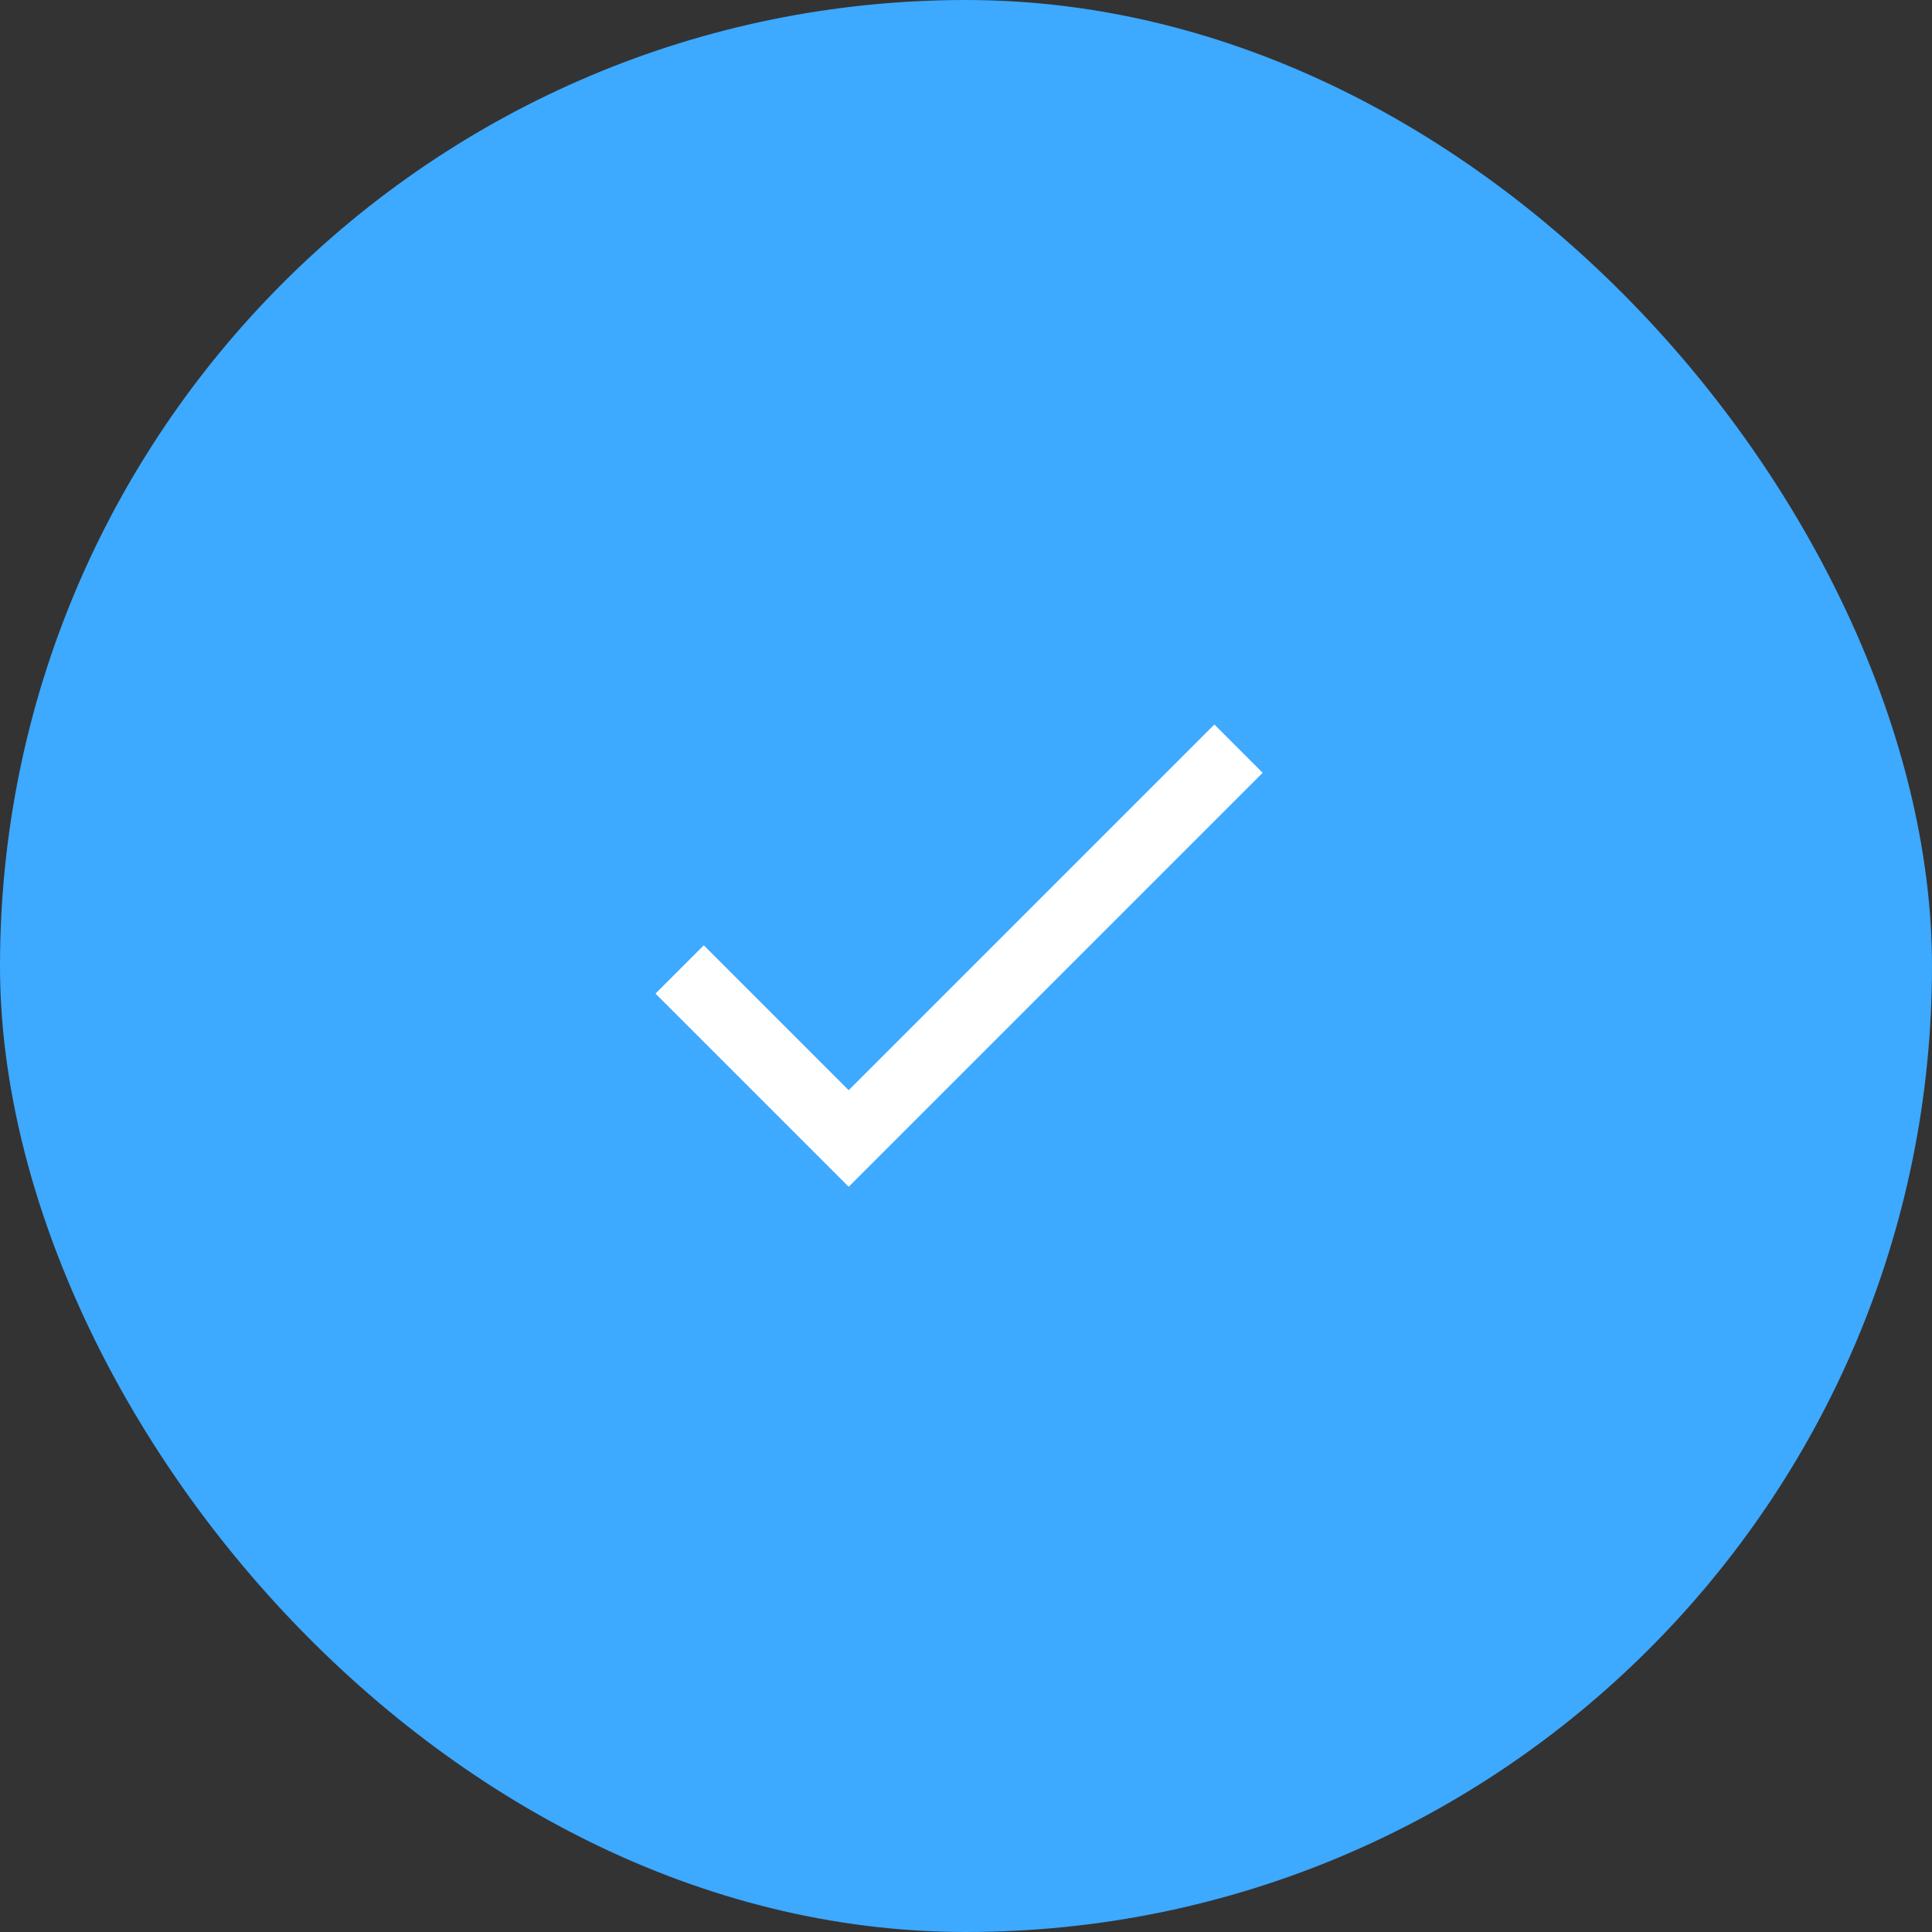 <svg width="56" height="56" viewBox="0 0 56 56" xmlns="http://www.w3.org/2000/svg"><rect x="0" y="0" width="56" height="56" fill="#333333" stroke="none"/><g fill="none" fill-rule="evenodd"><rect fill="#3DA9FF" width="56" height="56" rx="28"/><polygon fill="#FFF" fill-rule="nonzero" points="24.6 31.6 20.4 27.4 19 28.8 24.6 34.4 36.6 22.4 35.2 21"/></g></svg>